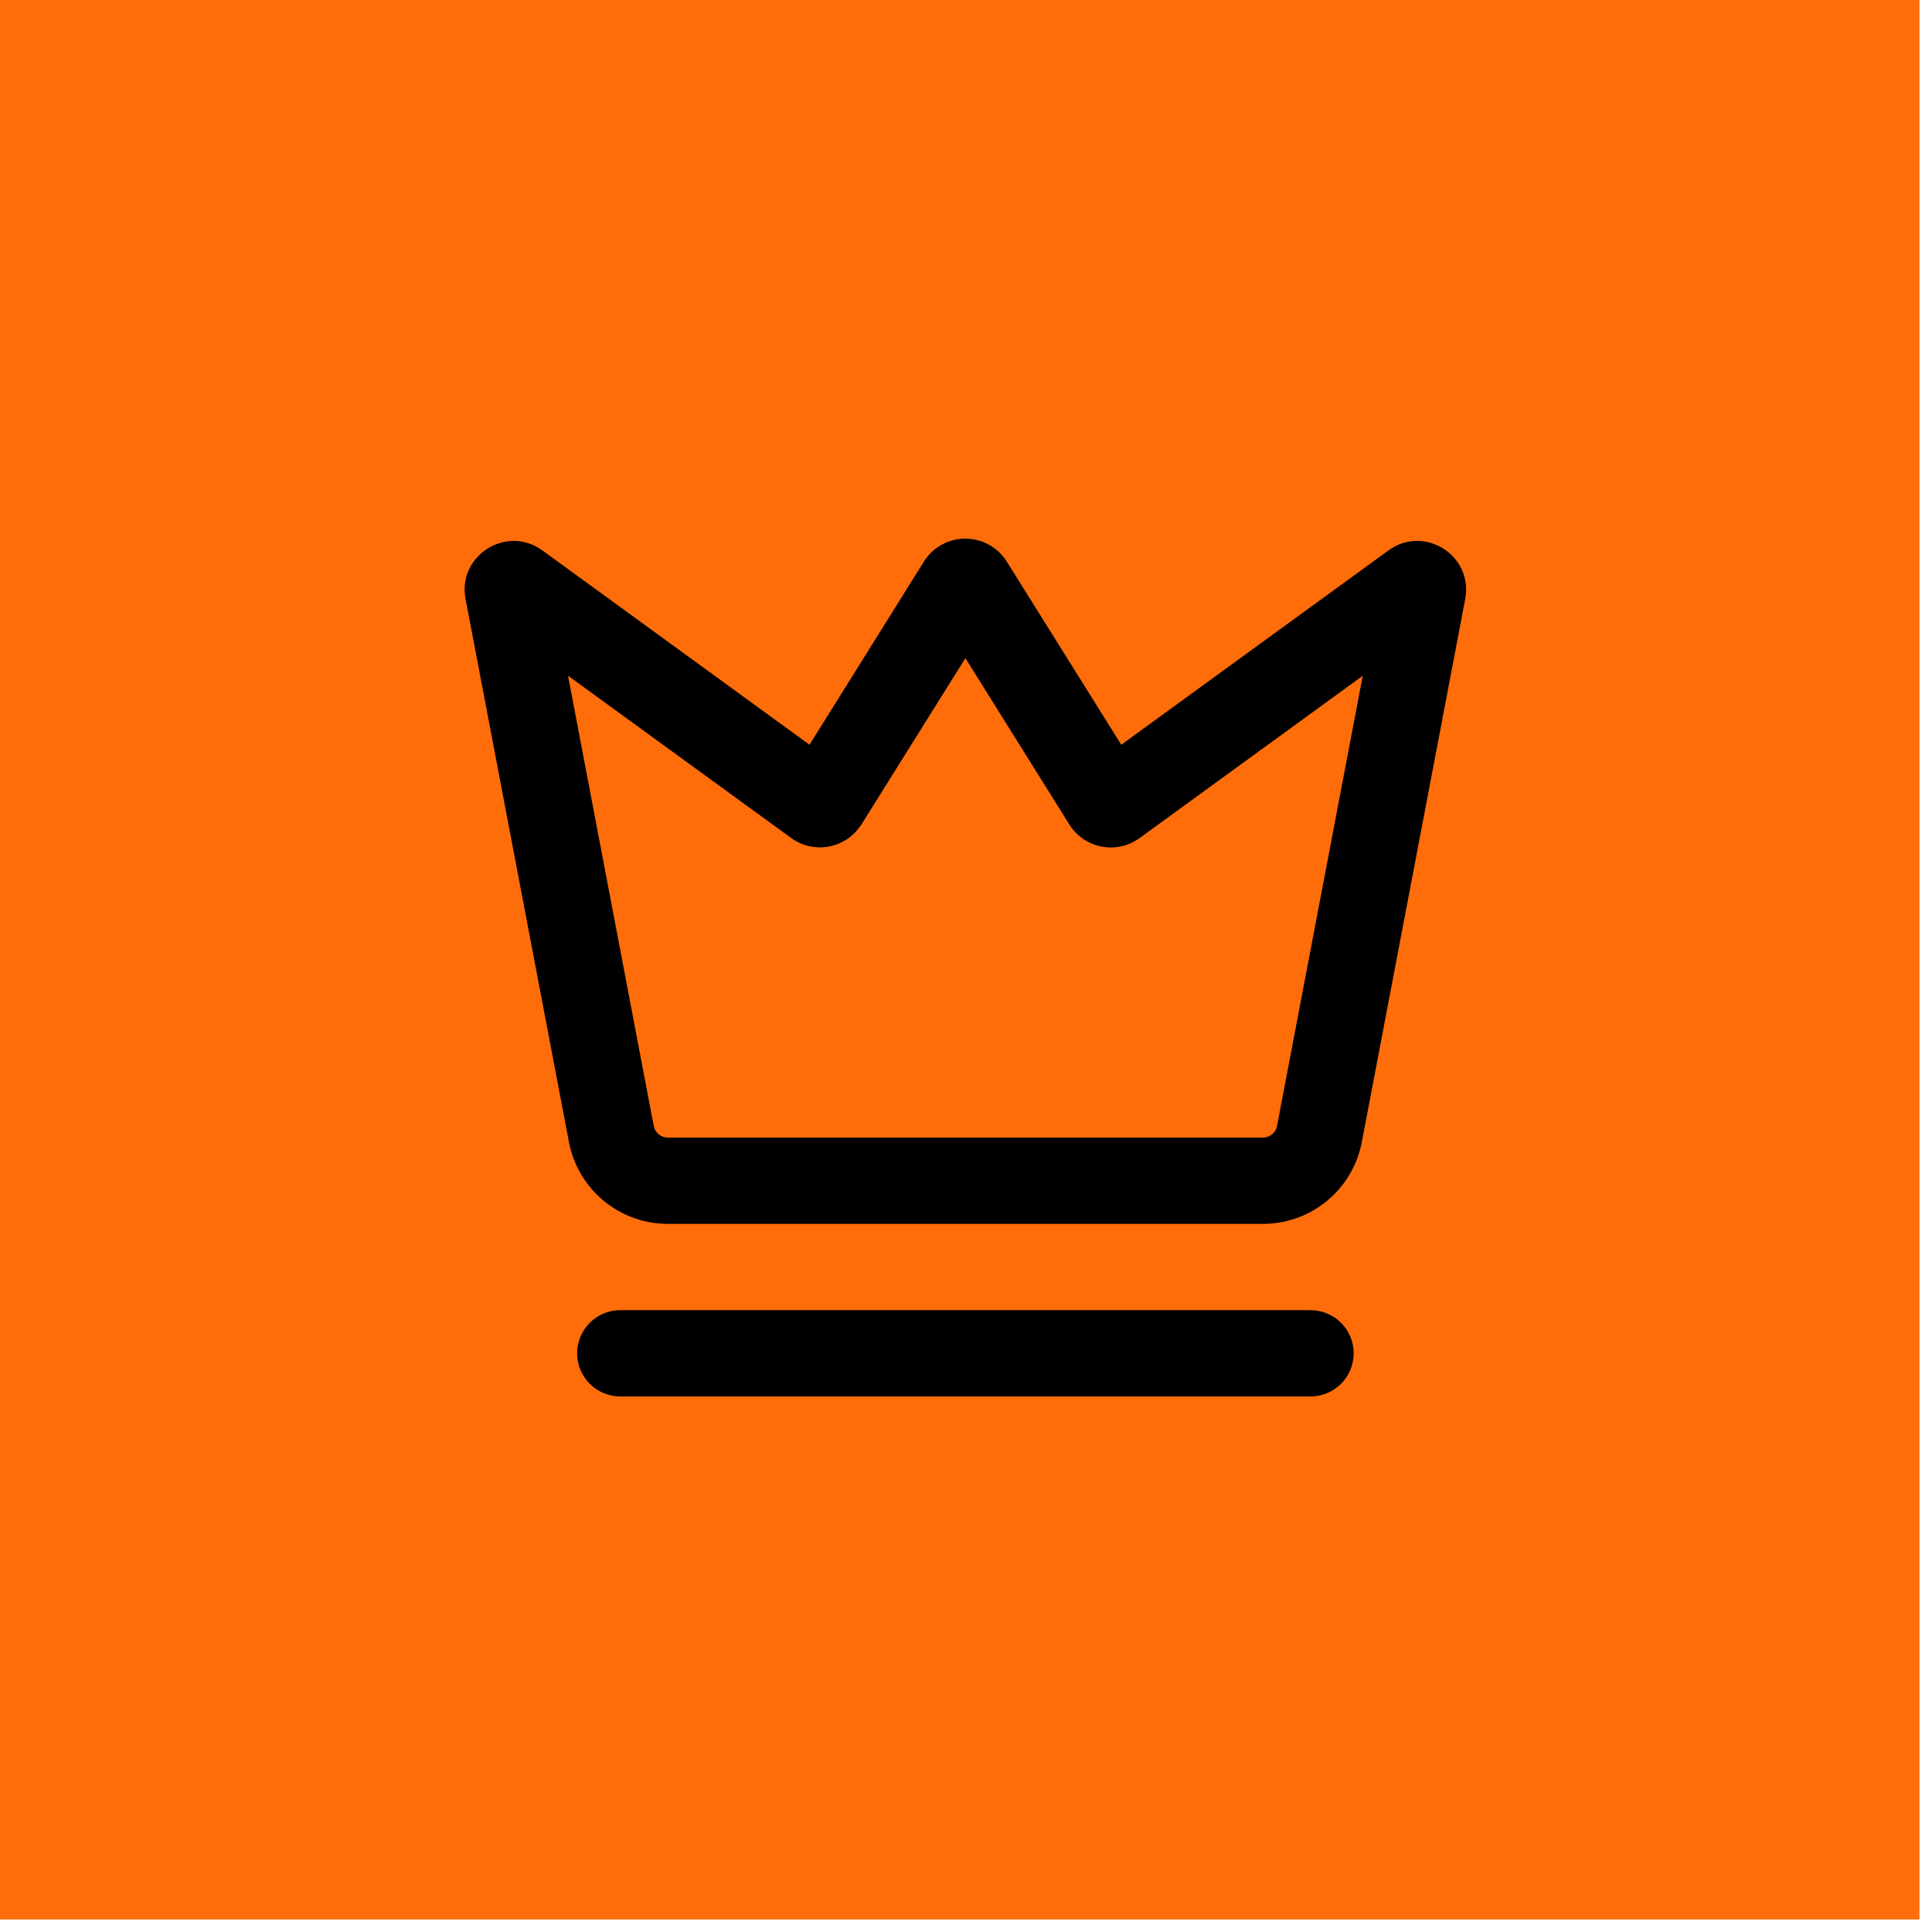 <svg xmlns="http://www.w3.org/2000/svg" width="117" height="117" viewBox="0 0 117 117" fill="none"><rect width="116.242" height="116.242" fill="#FF6D0A"></rect><path fill-rule="evenodd" clip-rule="evenodd" d="M52.169 49.928L58.463 39.857L64.758 49.928C64.973 50.273 65.257 50.569 65.592 50.8C65.927 51.03 66.306 51.188 66.705 51.266C67.104 51.343 67.515 51.338 67.911 51.25C68.308 51.162 68.683 50.993 69.011 50.754L82.527 40.923L77.337 68.185C77.299 68.383 77.193 68.563 77.037 68.692C76.881 68.821 76.686 68.892 76.483 68.892H40.447C40.244 68.892 40.047 68.822 39.891 68.693C39.734 68.564 39.628 68.384 39.59 68.185L34.399 40.92L47.915 50.75C48.244 50.989 48.618 51.157 49.014 51.245C49.411 51.333 49.821 51.338 50.219 51.261C50.618 51.183 50.996 51.025 51.331 50.795C51.666 50.565 51.95 50.269 52.165 49.925M60.971 34.012C60.705 33.586 60.335 33.234 59.896 32.991C59.456 32.747 58.962 32.619 58.46 32.619C57.957 32.619 57.463 32.747 57.024 32.991C56.584 33.234 56.214 33.586 55.948 34.012L49.023 45.1L32.846 33.333C30.675 31.755 27.69 33.646 28.195 36.28L34.455 69.164C34.721 70.558 35.465 71.815 36.559 72.719C37.653 73.624 39.028 74.118 40.447 74.117H76.483C77.902 74.117 79.277 73.622 80.37 72.717C81.463 71.812 82.206 70.554 82.471 69.16L88.731 36.28C89.236 33.646 86.254 31.751 84.084 33.333L67.903 45.1L60.971 34.012ZM37.562 79.343C36.869 79.343 36.205 79.618 35.715 80.108C35.225 80.598 34.95 81.262 34.95 81.955C34.95 82.648 35.225 83.312 35.715 83.802C36.205 84.292 36.869 84.568 37.562 84.568H79.364C80.057 84.568 80.722 84.292 81.212 83.802C81.701 83.312 81.977 82.648 81.977 81.955C81.977 81.262 81.701 80.598 81.212 80.108C80.722 79.618 80.057 79.343 79.364 79.343H37.562Z" fill="black"></path></svg>
